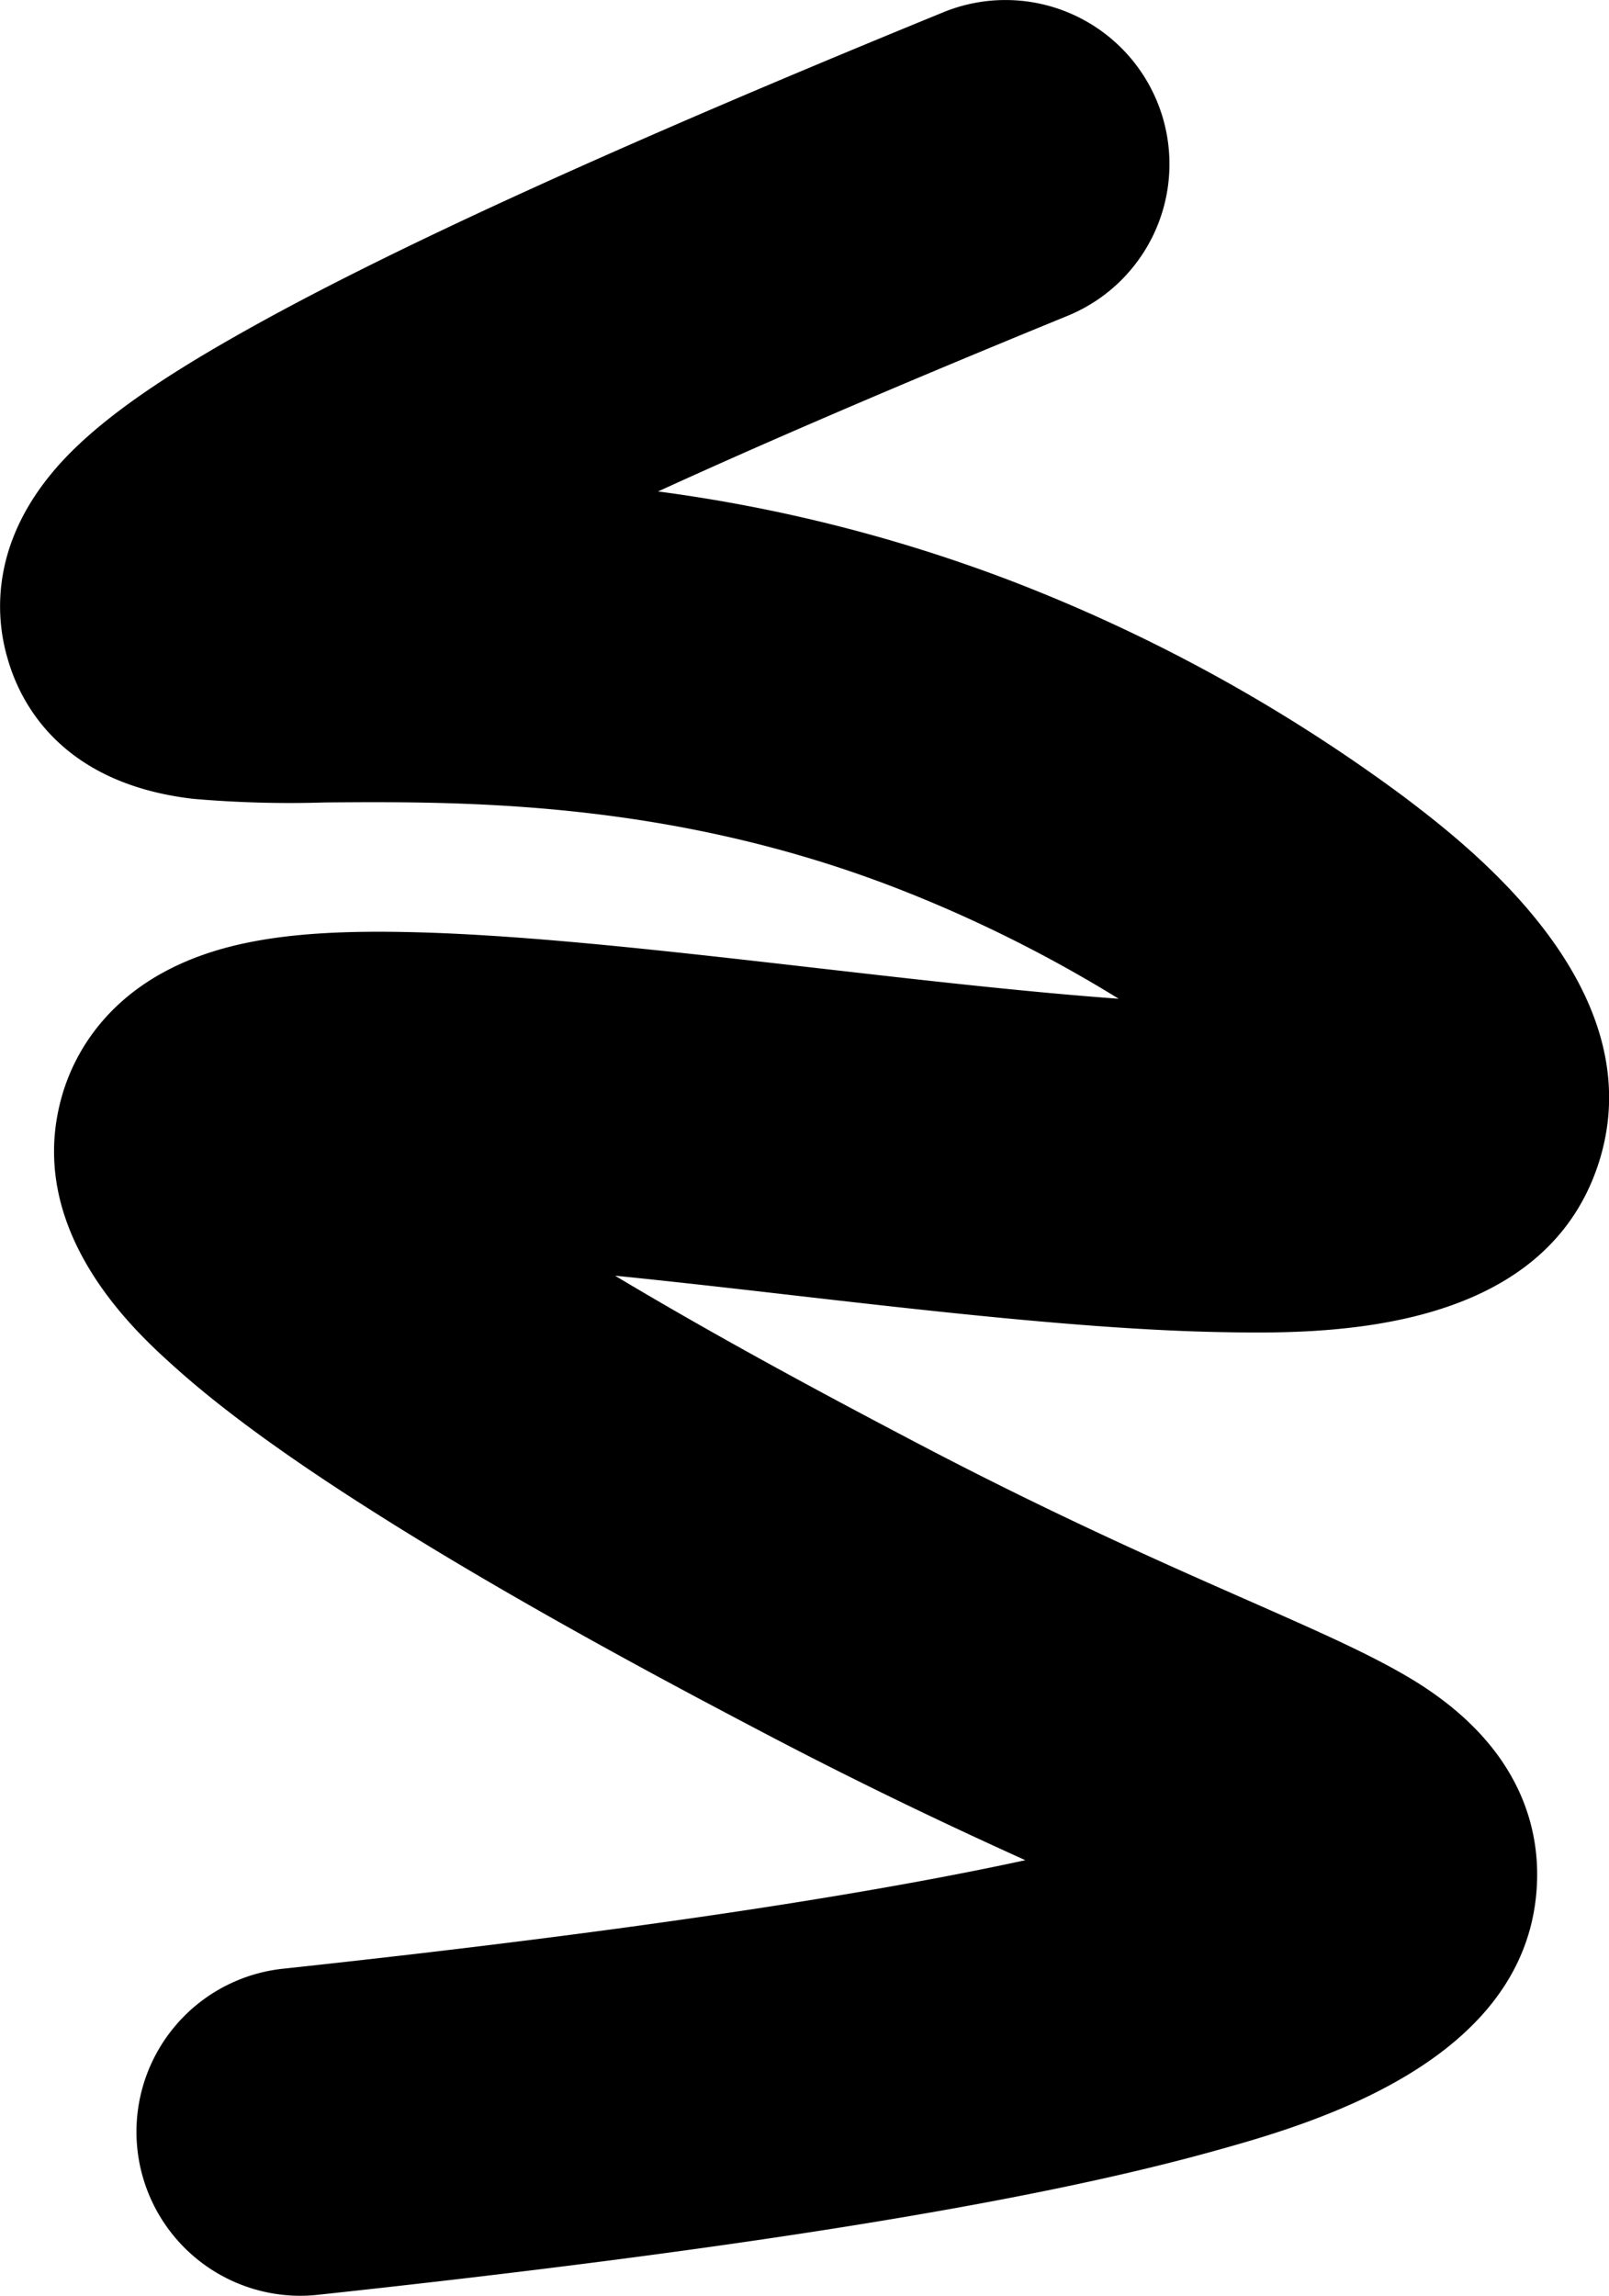 <svg xmlns="http://www.w3.org/2000/svg" viewBox="0 0 210.28 300"><g id="Слой_2" data-name="Слой 2"><g id="Shapes"><path id="_07" data-name="07" d="M39.24,300A21.43,21.43,0,0,1,37,257.26c48.56-5.21,78.52-10.17,97-14.18-9.41-4.26-20.69-9.57-33.74-16.41-9.52-5-31.82-16.69-51-28.84-11.55-7.29-20.25-13.62-26.6-19.35-4.9-4.41-19.81-17.85-14.45-35.65,1.77-5.84,7.23-16.16,24-19.62C38,122,45,121.58,54.25,121.82c14.9.38,33.2,2.47,52.58,4.69,13.44,1.54,27.28,3.12,39.37,4a178,178,0,0,0-29.55-14.65c-29.59-11.34-56.44-11.14-74.22-11a146.55,146.55,0,0,1-17.16-.47C8.17,102.42,2.7,92.07,1,86.08-.68,80.42-1.64,69.24,10.39,58c4.61-4.32,11.1-8.8,20.45-14.1C49.77,33.13,80,19.31,123.29,1.6a21.43,21.43,0,1,1,16.23,39.67C117.06,50.46,99.6,58,86,64.22a204.33,204.33,0,0,1,46,11.63,216.52,216.52,0,0,1,51.55,28.32c8.15,6.19,32.94,25,25.3,48.05-7.51,22.63-36.89,22.08-49.43,21.85-16.63-.32-37.38-2.69-57.45-5-6.27-.72-13.87-1.59-21.59-2.37,15.57,9.33,31.83,17.85,39.72,22,17.87,9.37,32.46,15.79,43.11,20.48,9.21,4.06,15.87,7,21.18,10.18,14,8.42,16.7,19,16.49,26.34-.68,23.86-30,32-42.53,35.47-24.42,6.76-62.62,12.88-116.79,18.7A22.63,22.63,0,0,1,39.24,300Z"/></g></g></svg>